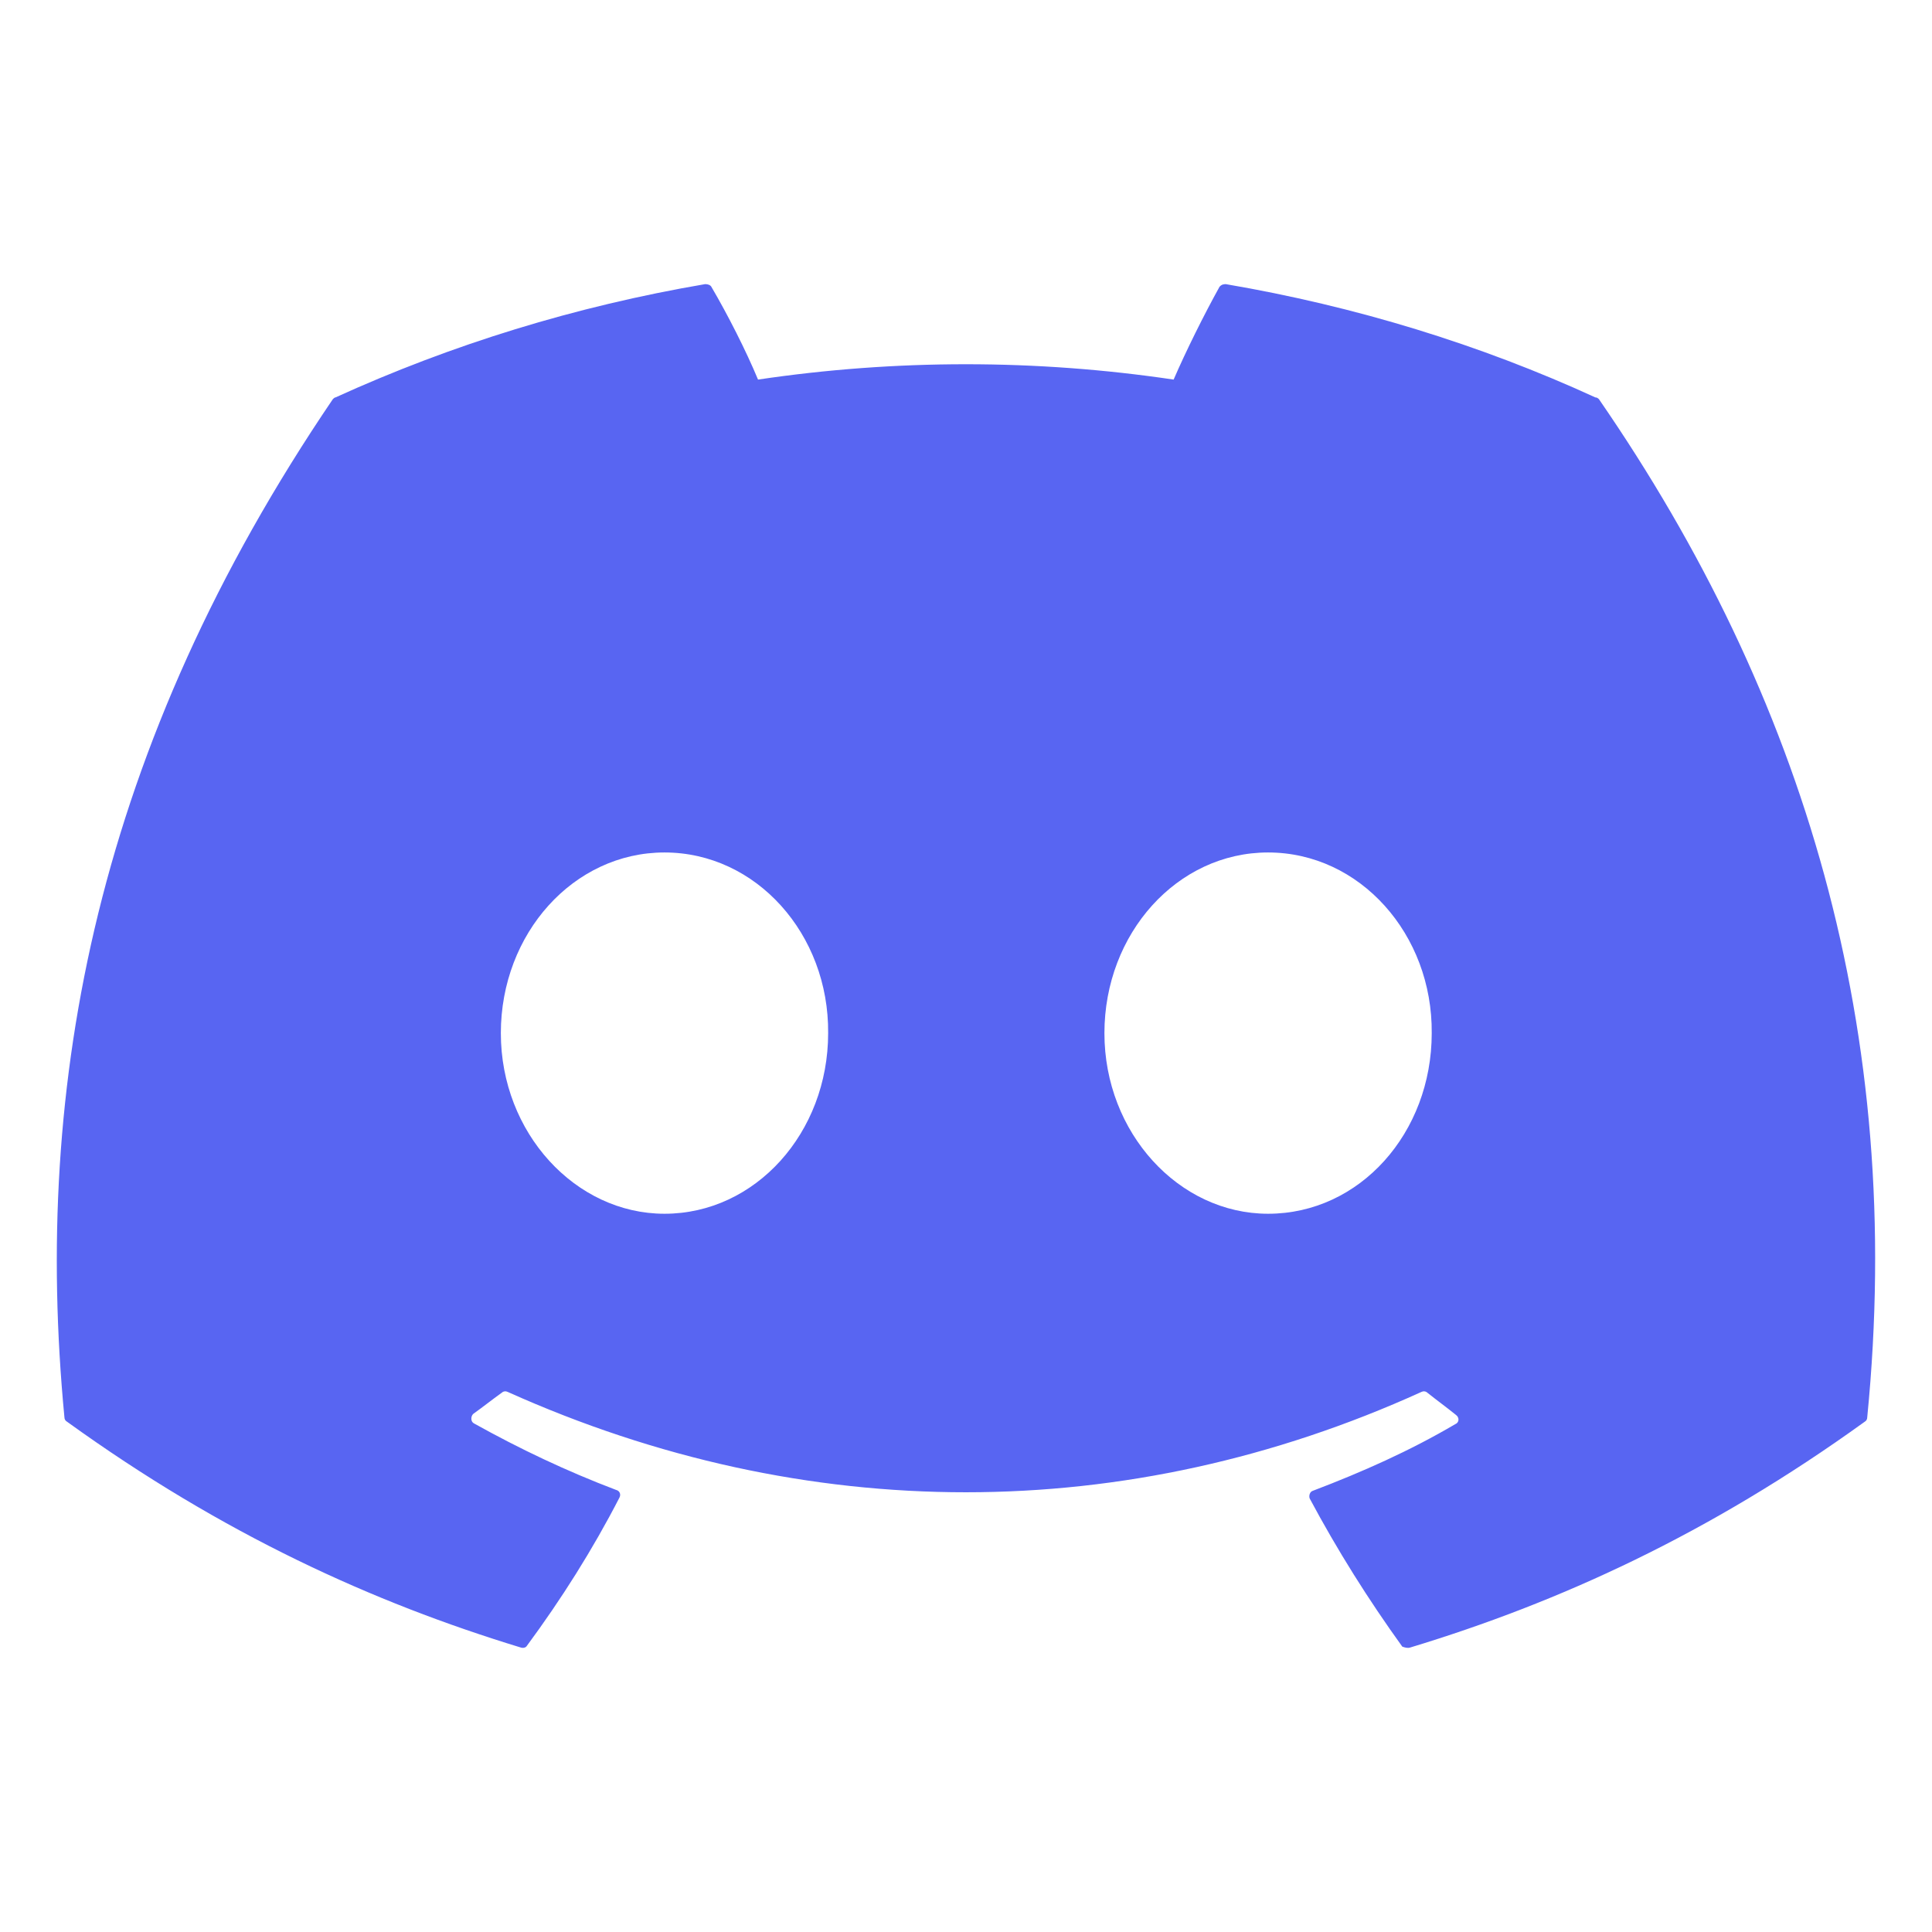 <svg width="17" height="17" viewBox="0 0 17 17" fill="none" xmlns="http://www.w3.org/2000/svg">
<g clip-path="url(#clip0_719_6423)">
<path d="M14.038 3.497C13.025 3.032 11.928 2.695 10.785 2.5C10.775 2.5 10.765 2.502 10.755 2.505C10.746 2.509 10.738 2.515 10.731 2.523C10.594 2.77 10.434 3.092 10.327 3.34C9.115 3.16 7.882 3.16 6.67 3.34C6.564 3.085 6.404 2.77 6.259 2.523C6.251 2.508 6.228 2.5 6.205 2.5C5.063 2.695 3.973 3.032 2.952 3.497C2.944 3.497 2.937 3.505 2.929 3.512C0.857 6.564 0.285 9.533 0.567 12.472C0.567 12.487 0.575 12.502 0.59 12.51C1.962 13.5 3.28 14.1 4.583 14.497C4.605 14.504 4.628 14.497 4.636 14.482C4.941 14.069 5.215 13.635 5.451 13.177C5.466 13.147 5.451 13.117 5.421 13.11C4.986 12.945 4.575 12.75 4.171 12.525C4.141 12.51 4.141 12.465 4.163 12.442C4.247 12.382 4.331 12.315 4.415 12.255C4.43 12.24 4.453 12.24 4.468 12.248C7.089 13.425 9.916 13.425 12.507 12.248C12.522 12.24 12.545 12.24 12.56 12.255C12.644 12.322 12.727 12.382 12.811 12.45C12.842 12.472 12.842 12.517 12.804 12.532C12.408 12.765 11.988 12.952 11.554 13.117C11.524 13.125 11.516 13.162 11.524 13.185C11.768 13.642 12.042 14.077 12.339 14.489C12.362 14.497 12.385 14.504 12.408 14.497C13.718 14.1 15.036 13.5 16.408 12.51C16.423 12.502 16.43 12.487 16.43 12.472C16.766 9.076 15.874 6.129 14.069 3.512C14.061 3.505 14.053 3.497 14.038 3.497ZM5.847 10.68C5.063 10.68 4.407 9.968 4.407 9.091C4.407 8.214 5.047 7.501 5.847 7.501C6.655 7.501 7.295 8.221 7.287 9.091C7.287 9.968 6.647 10.68 5.847 10.68ZM11.158 10.68C10.373 10.68 9.718 9.968 9.718 9.091C9.718 8.214 10.358 7.501 11.158 7.501C11.966 7.501 12.606 8.221 12.598 9.091C12.598 9.968 11.966 10.68 11.158 10.68Z" fill="#5865F2"/>
</g>
<defs>
<clipPath id="clip0_719_6423">
<rect width="16" height="16" fill="white" transform="translate(0.5 0.5)"/>
</clipPath>
</defs>
</svg>
